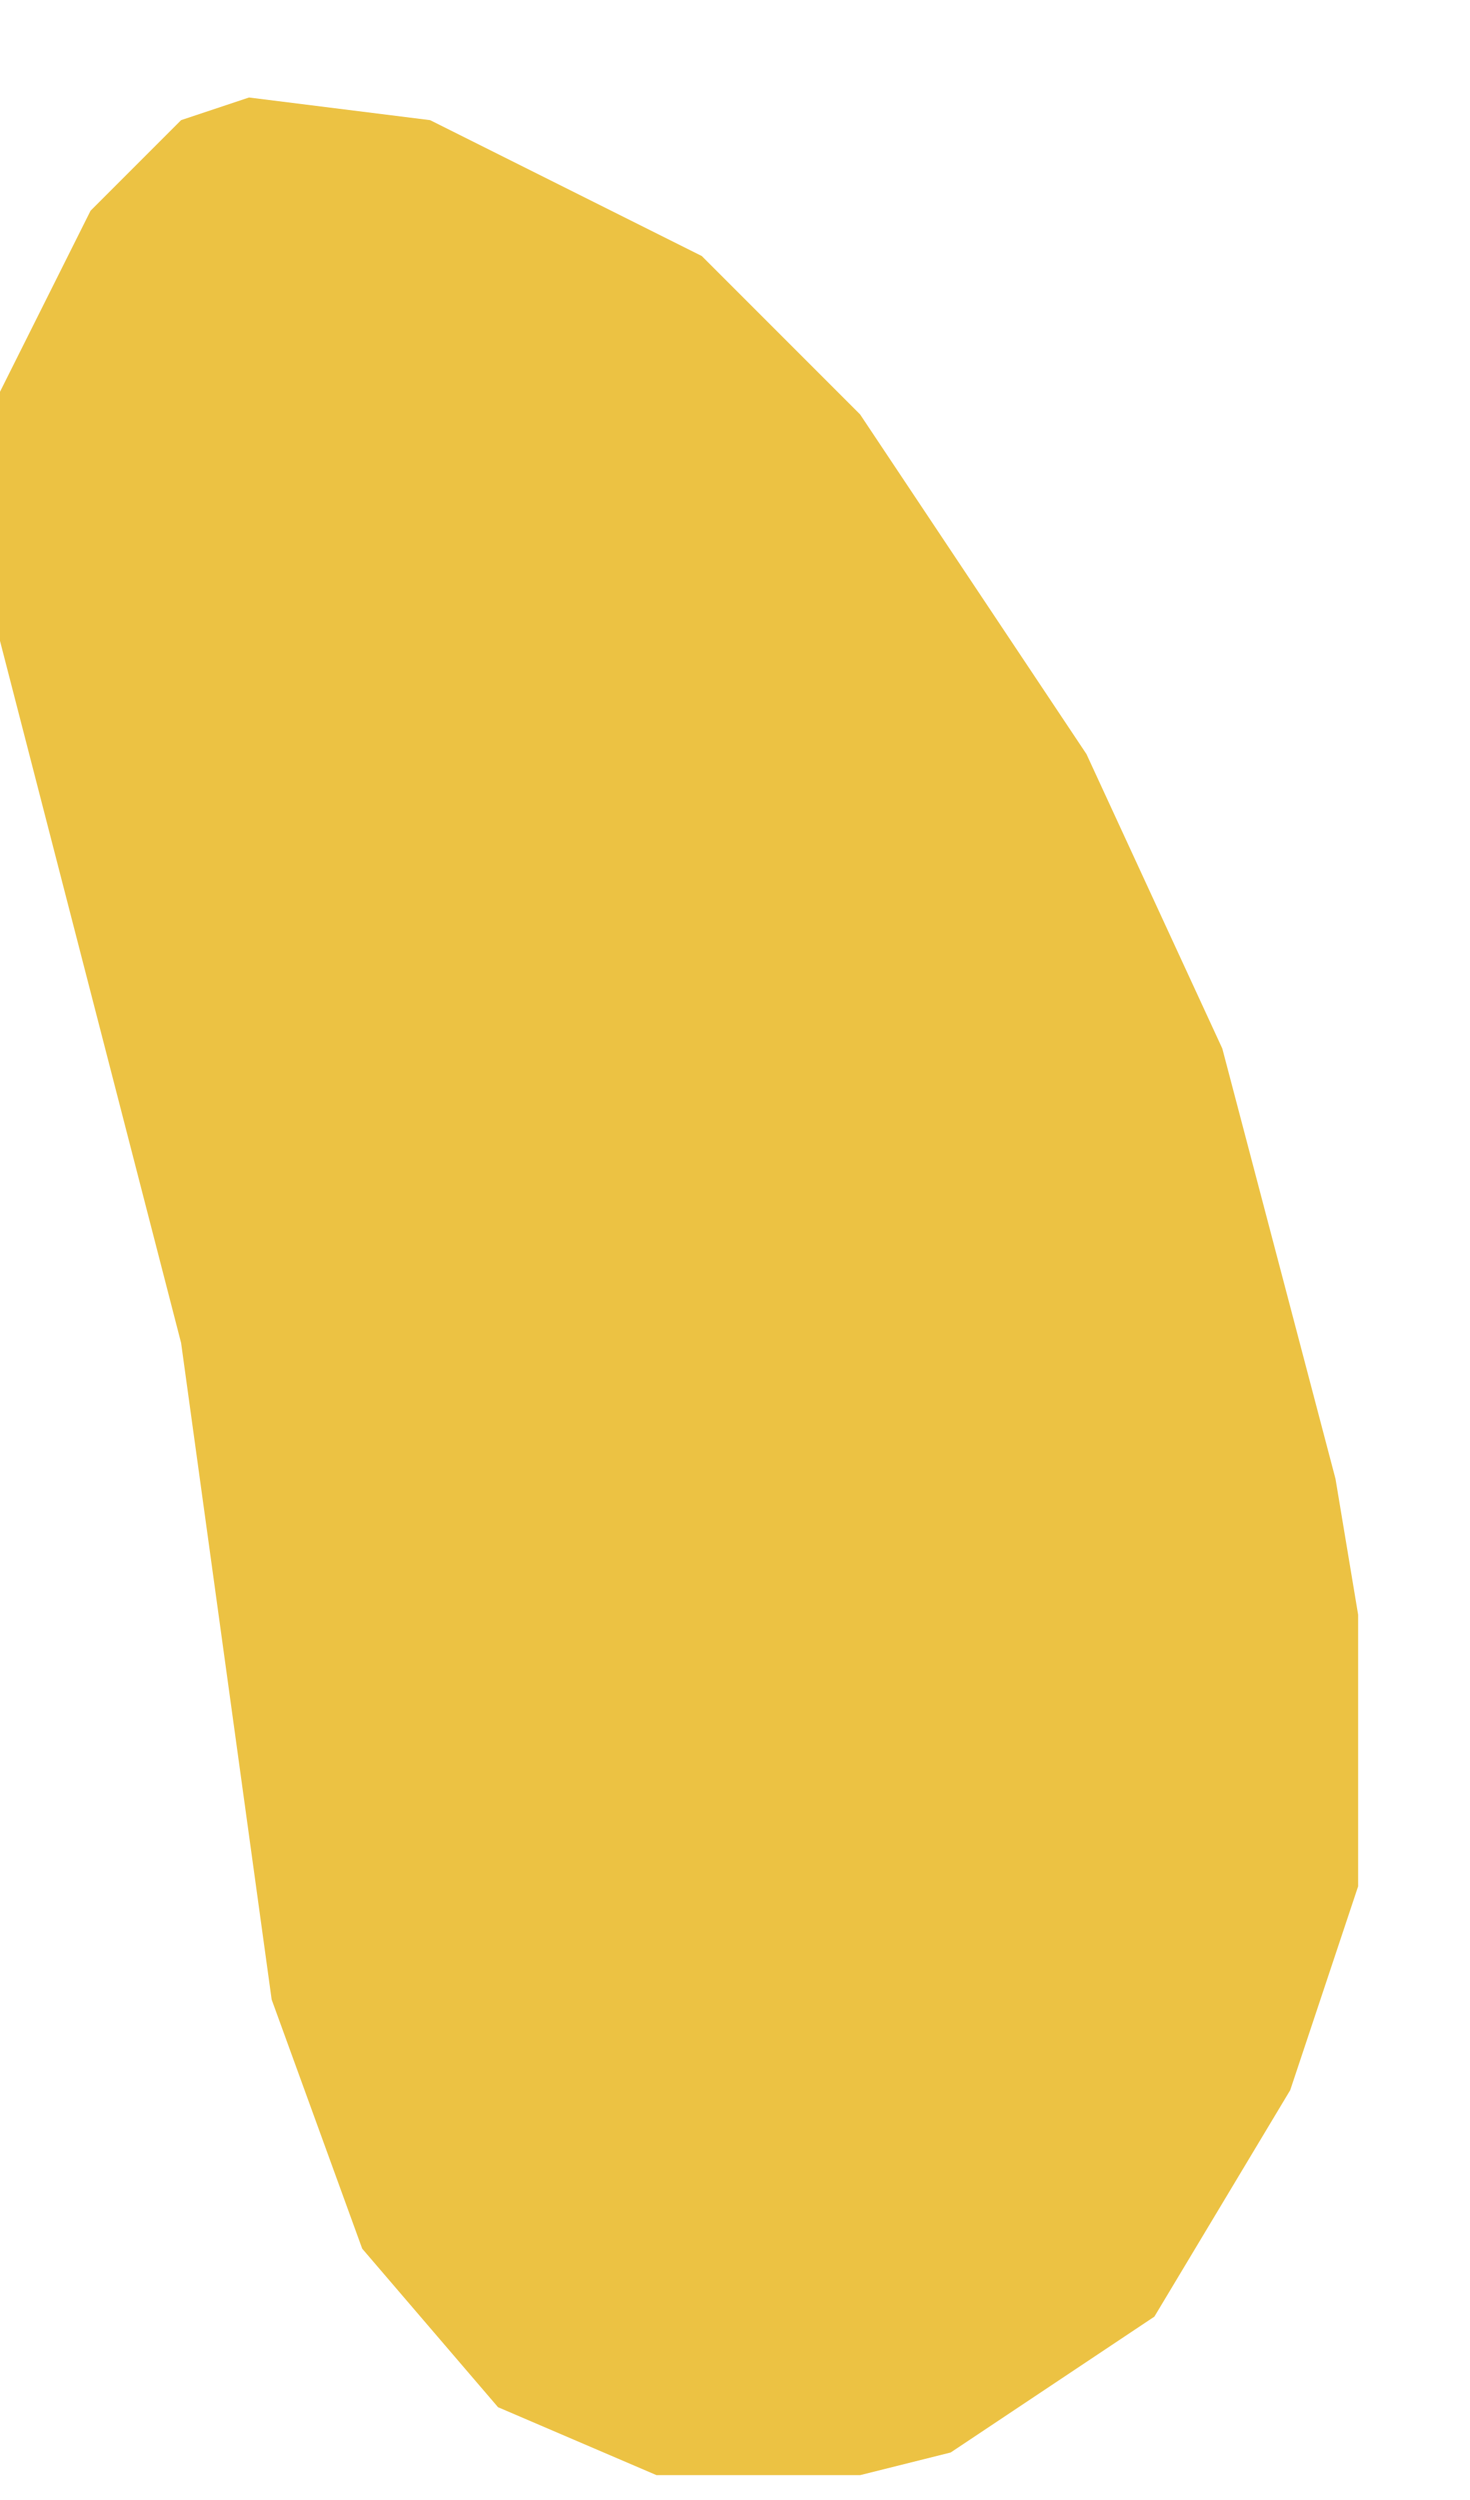 <svg width="10" height="17" viewBox="0 0 10 17" fill="none" xmlns="http://www.w3.org/2000/svg">
<path d="M1.694 0.663L2.926 0.817L4.774 1.741L5.851 2.818L7.391 5.128L8.315 7.13L9.085 10.056L9.239 10.98V12.827L8.777 14.213L7.853 15.753L6.467 16.677L5.851 16.831H4.466L3.388 16.369L2.464 15.291L1.848 13.597L1.232 9.132L0 4.358V2.664L0.616 1.433L1.232 0.817L1.694 0.663Z" fill="#ECC243"/>
</svg>
